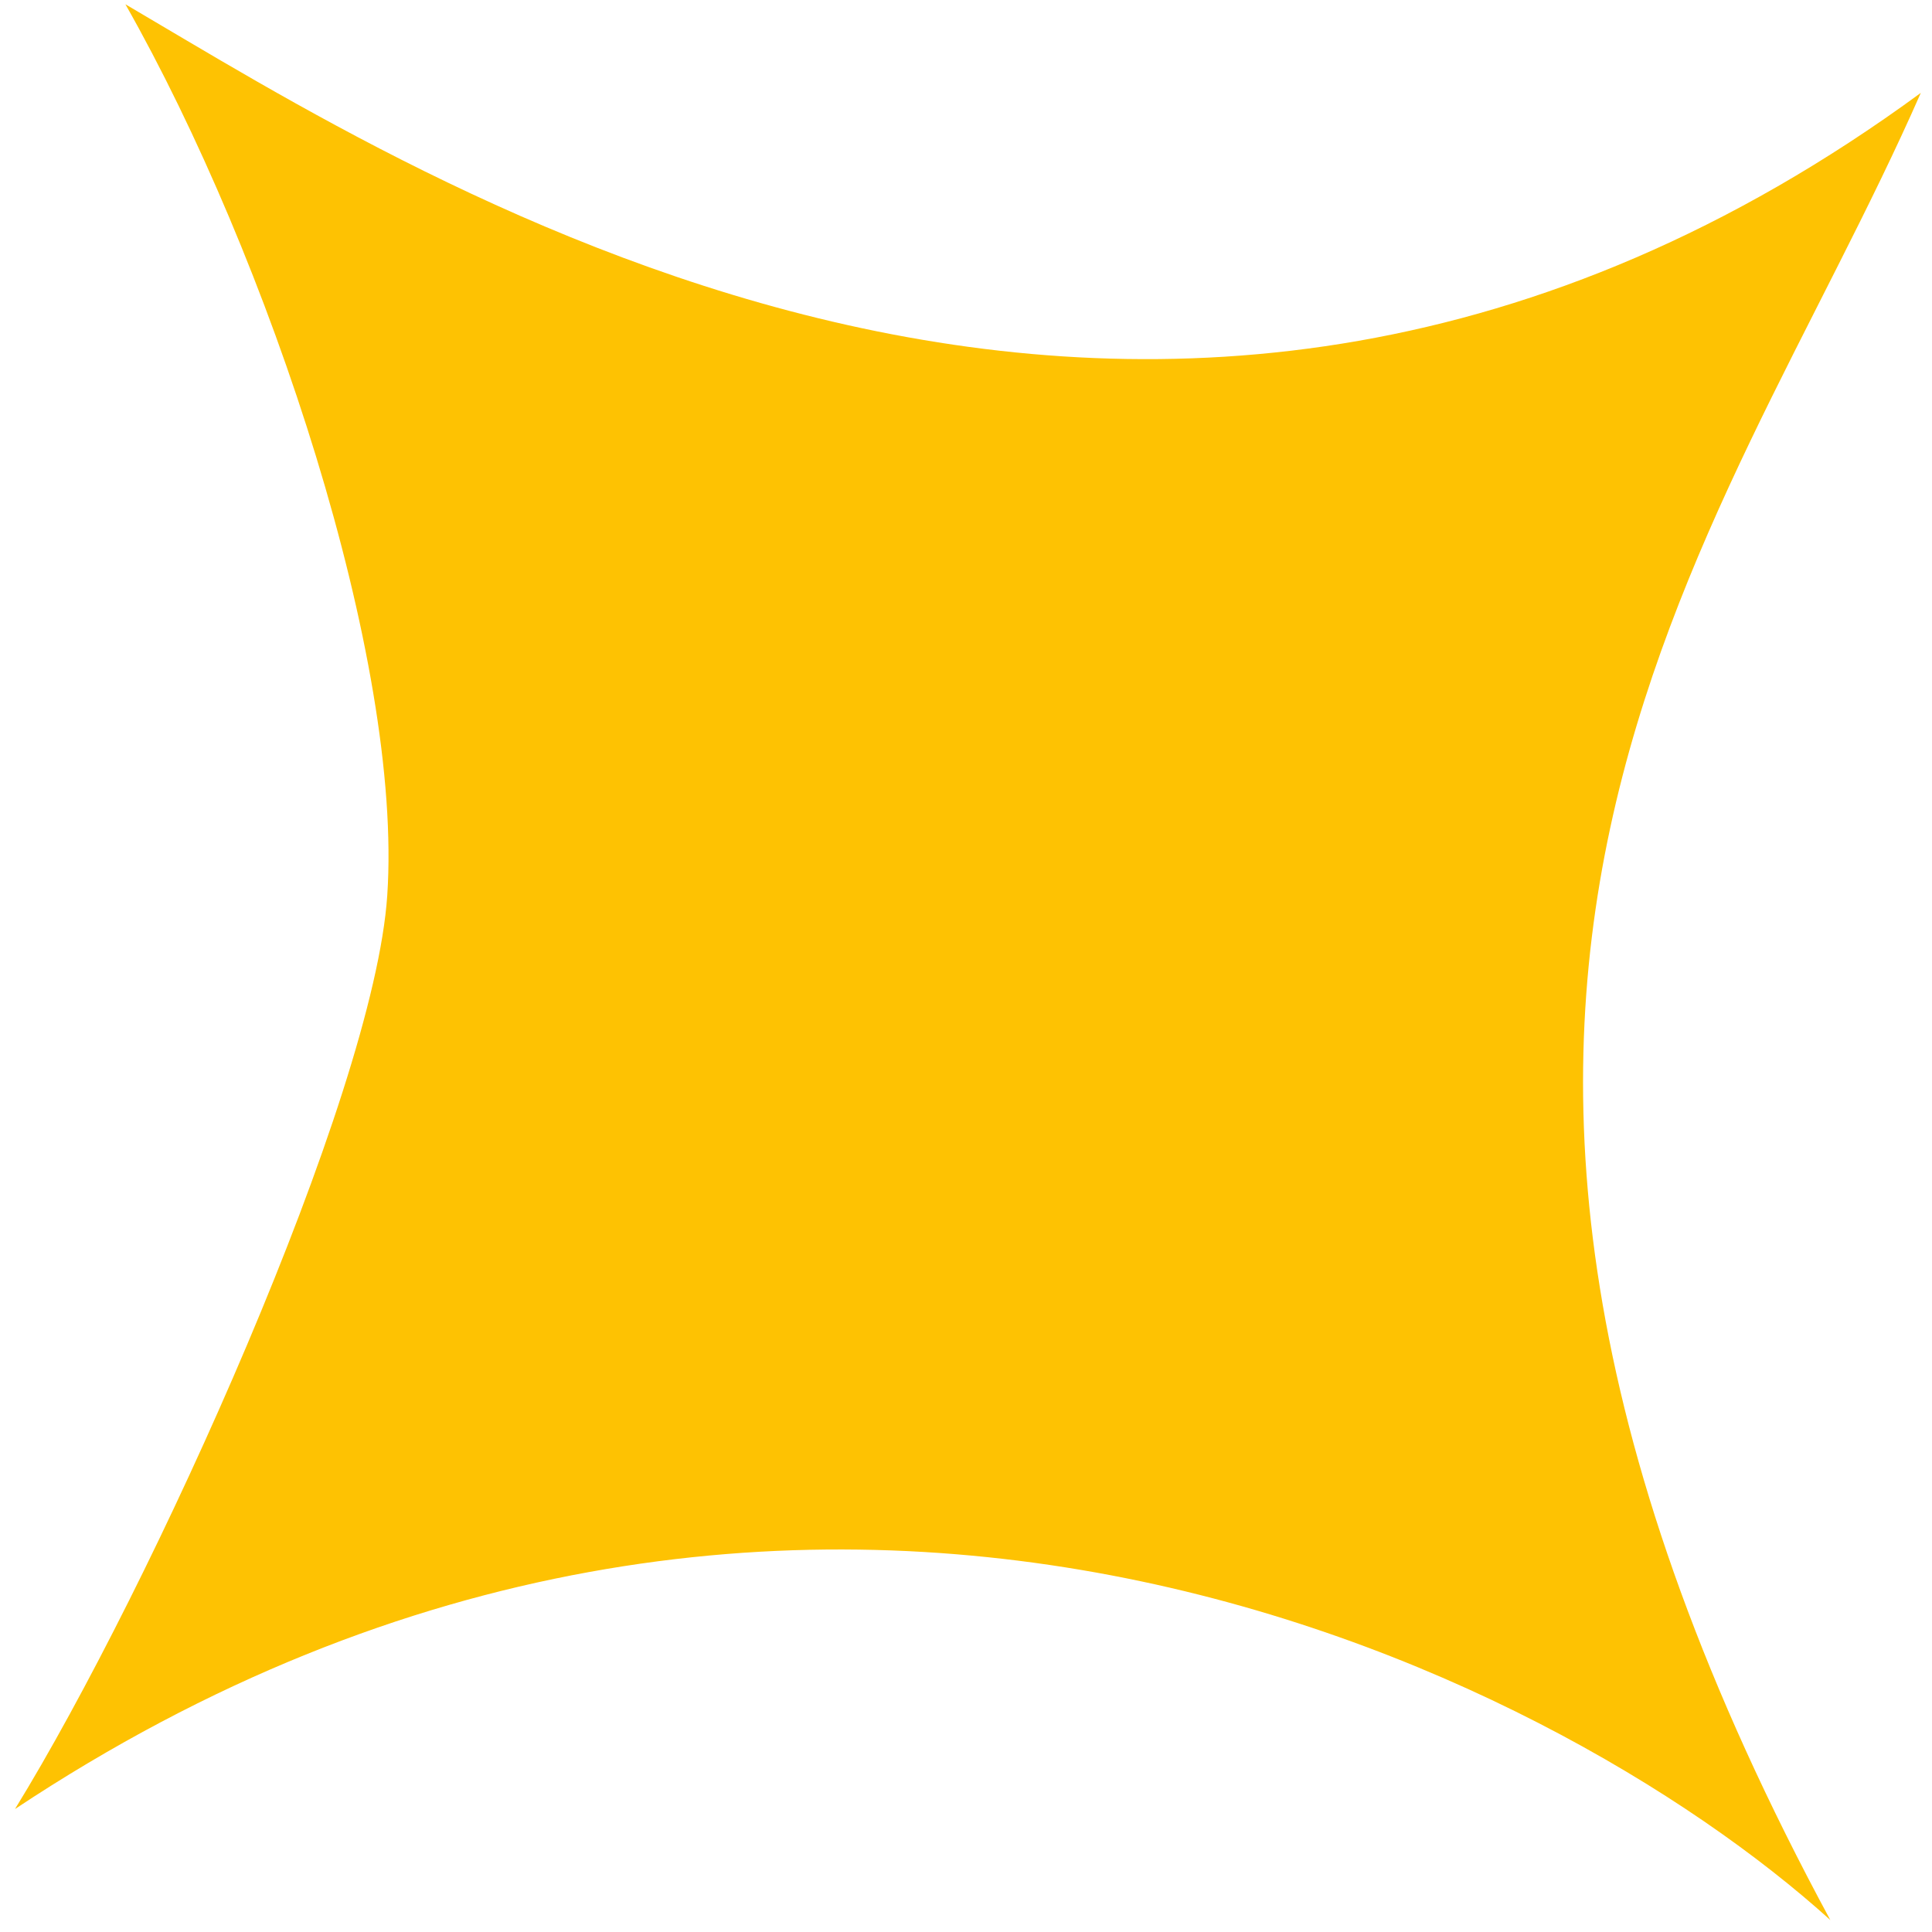<svg xmlns="http://www.w3.org/2000/svg" width="123" height="123" viewBox="0 0 123 123" fill="none"><path d="M24.654 57.013C23.795 69.811 9.639 101.052 0.955 115.171C50.681 82.165 98.722 106.13 116.527 122.239C84.345 62.687 109.394 35.282 122.287 5.914C73.467 41.692 27.03 11.441 7.984 0.272C17.14 16.408 25.658 42.06 24.654 57.013Z" fill="#FEC202"></path></svg>